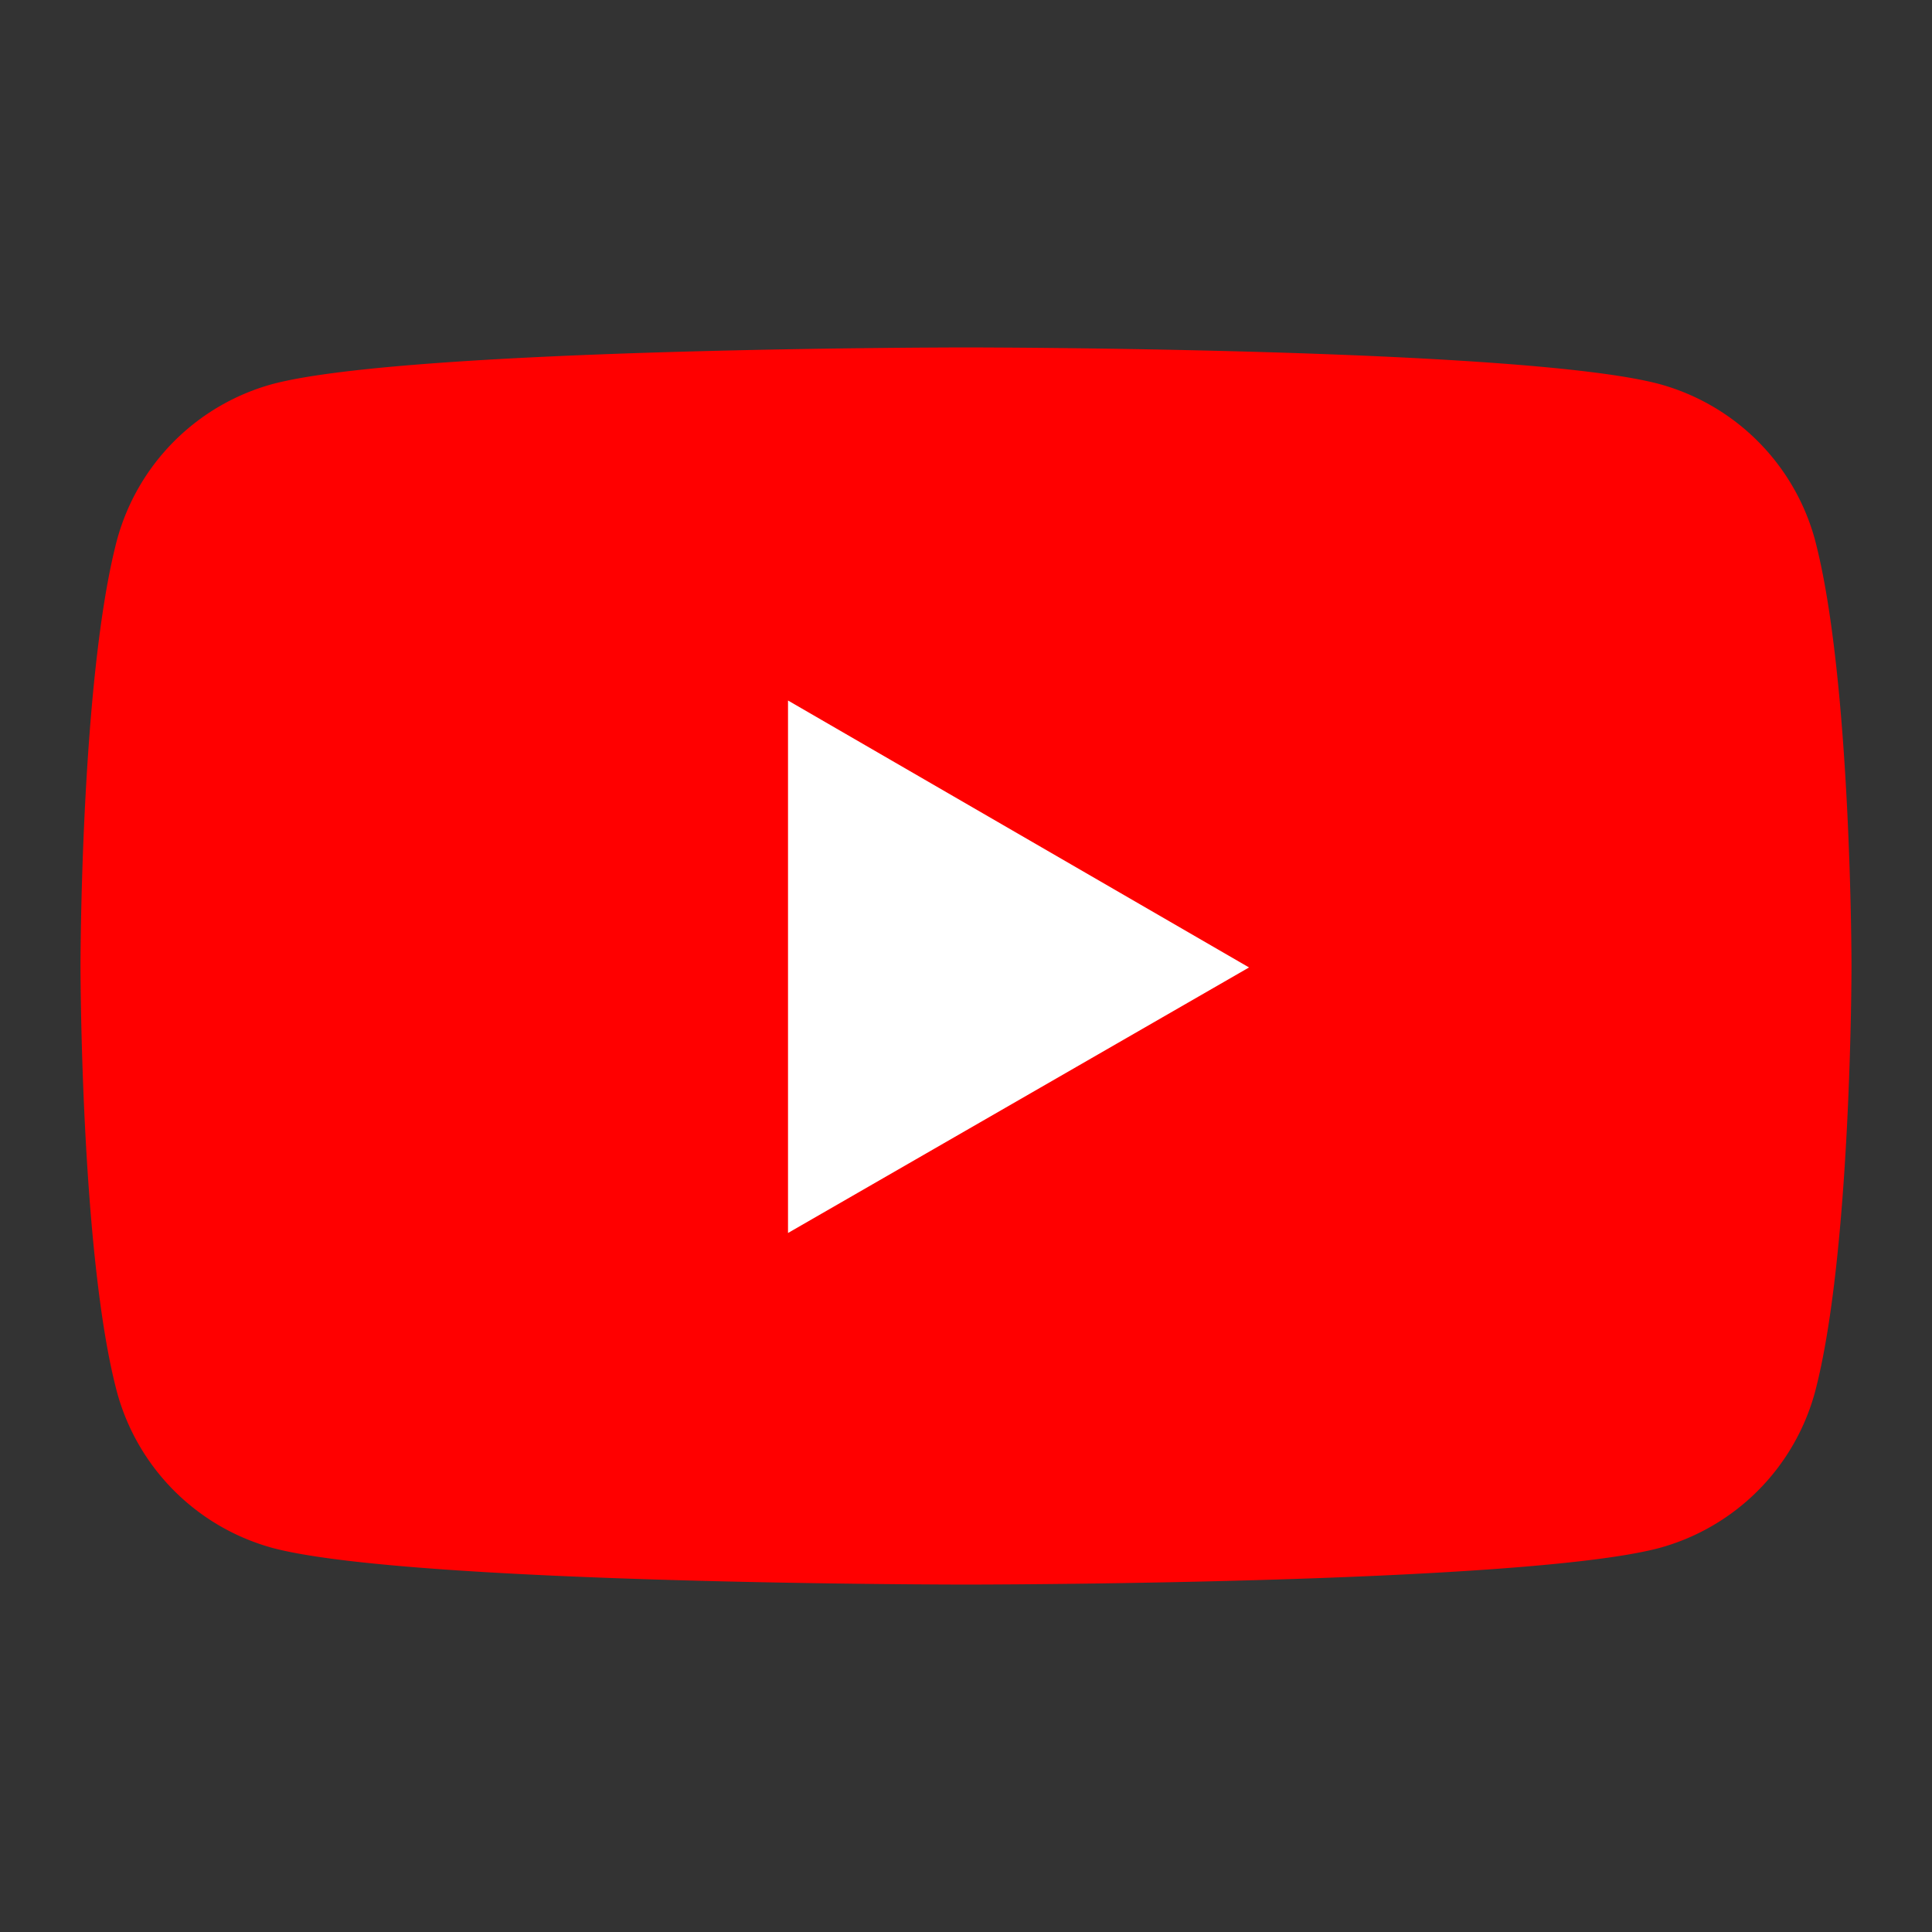 <svg xmlns="http://www.w3.org/2000/svg" width="24" height="24" fill="none" viewBox="0 0 24 24"><rect x="0" y="0" width="24" height="24" fill="#333333" stroke="none"/><path fill="red" d="M22.547 6.708a2.757 2.757 0 00-1.94-1.939C18.888 4.316 12 4.316 12 4.316s-6.886 0-8.608.453a2.756 2.756 0 00-1.939 1.94C1 8.43 1 12 1 12s0 3.588.453 5.292a2.756 2.756 0 001.94 1.939c1.72.453 8.607.453 8.607.453s6.886 0 8.608-.453a2.757 2.757 0 001.939-1.94c.453-1.72.453-5.29.453-5.29s0-3.57-.453-5.292z"/><path fill="#fff" d="M9.79 15.316l5.726-3.298-5.727-3.316v6.614z"/></svg>